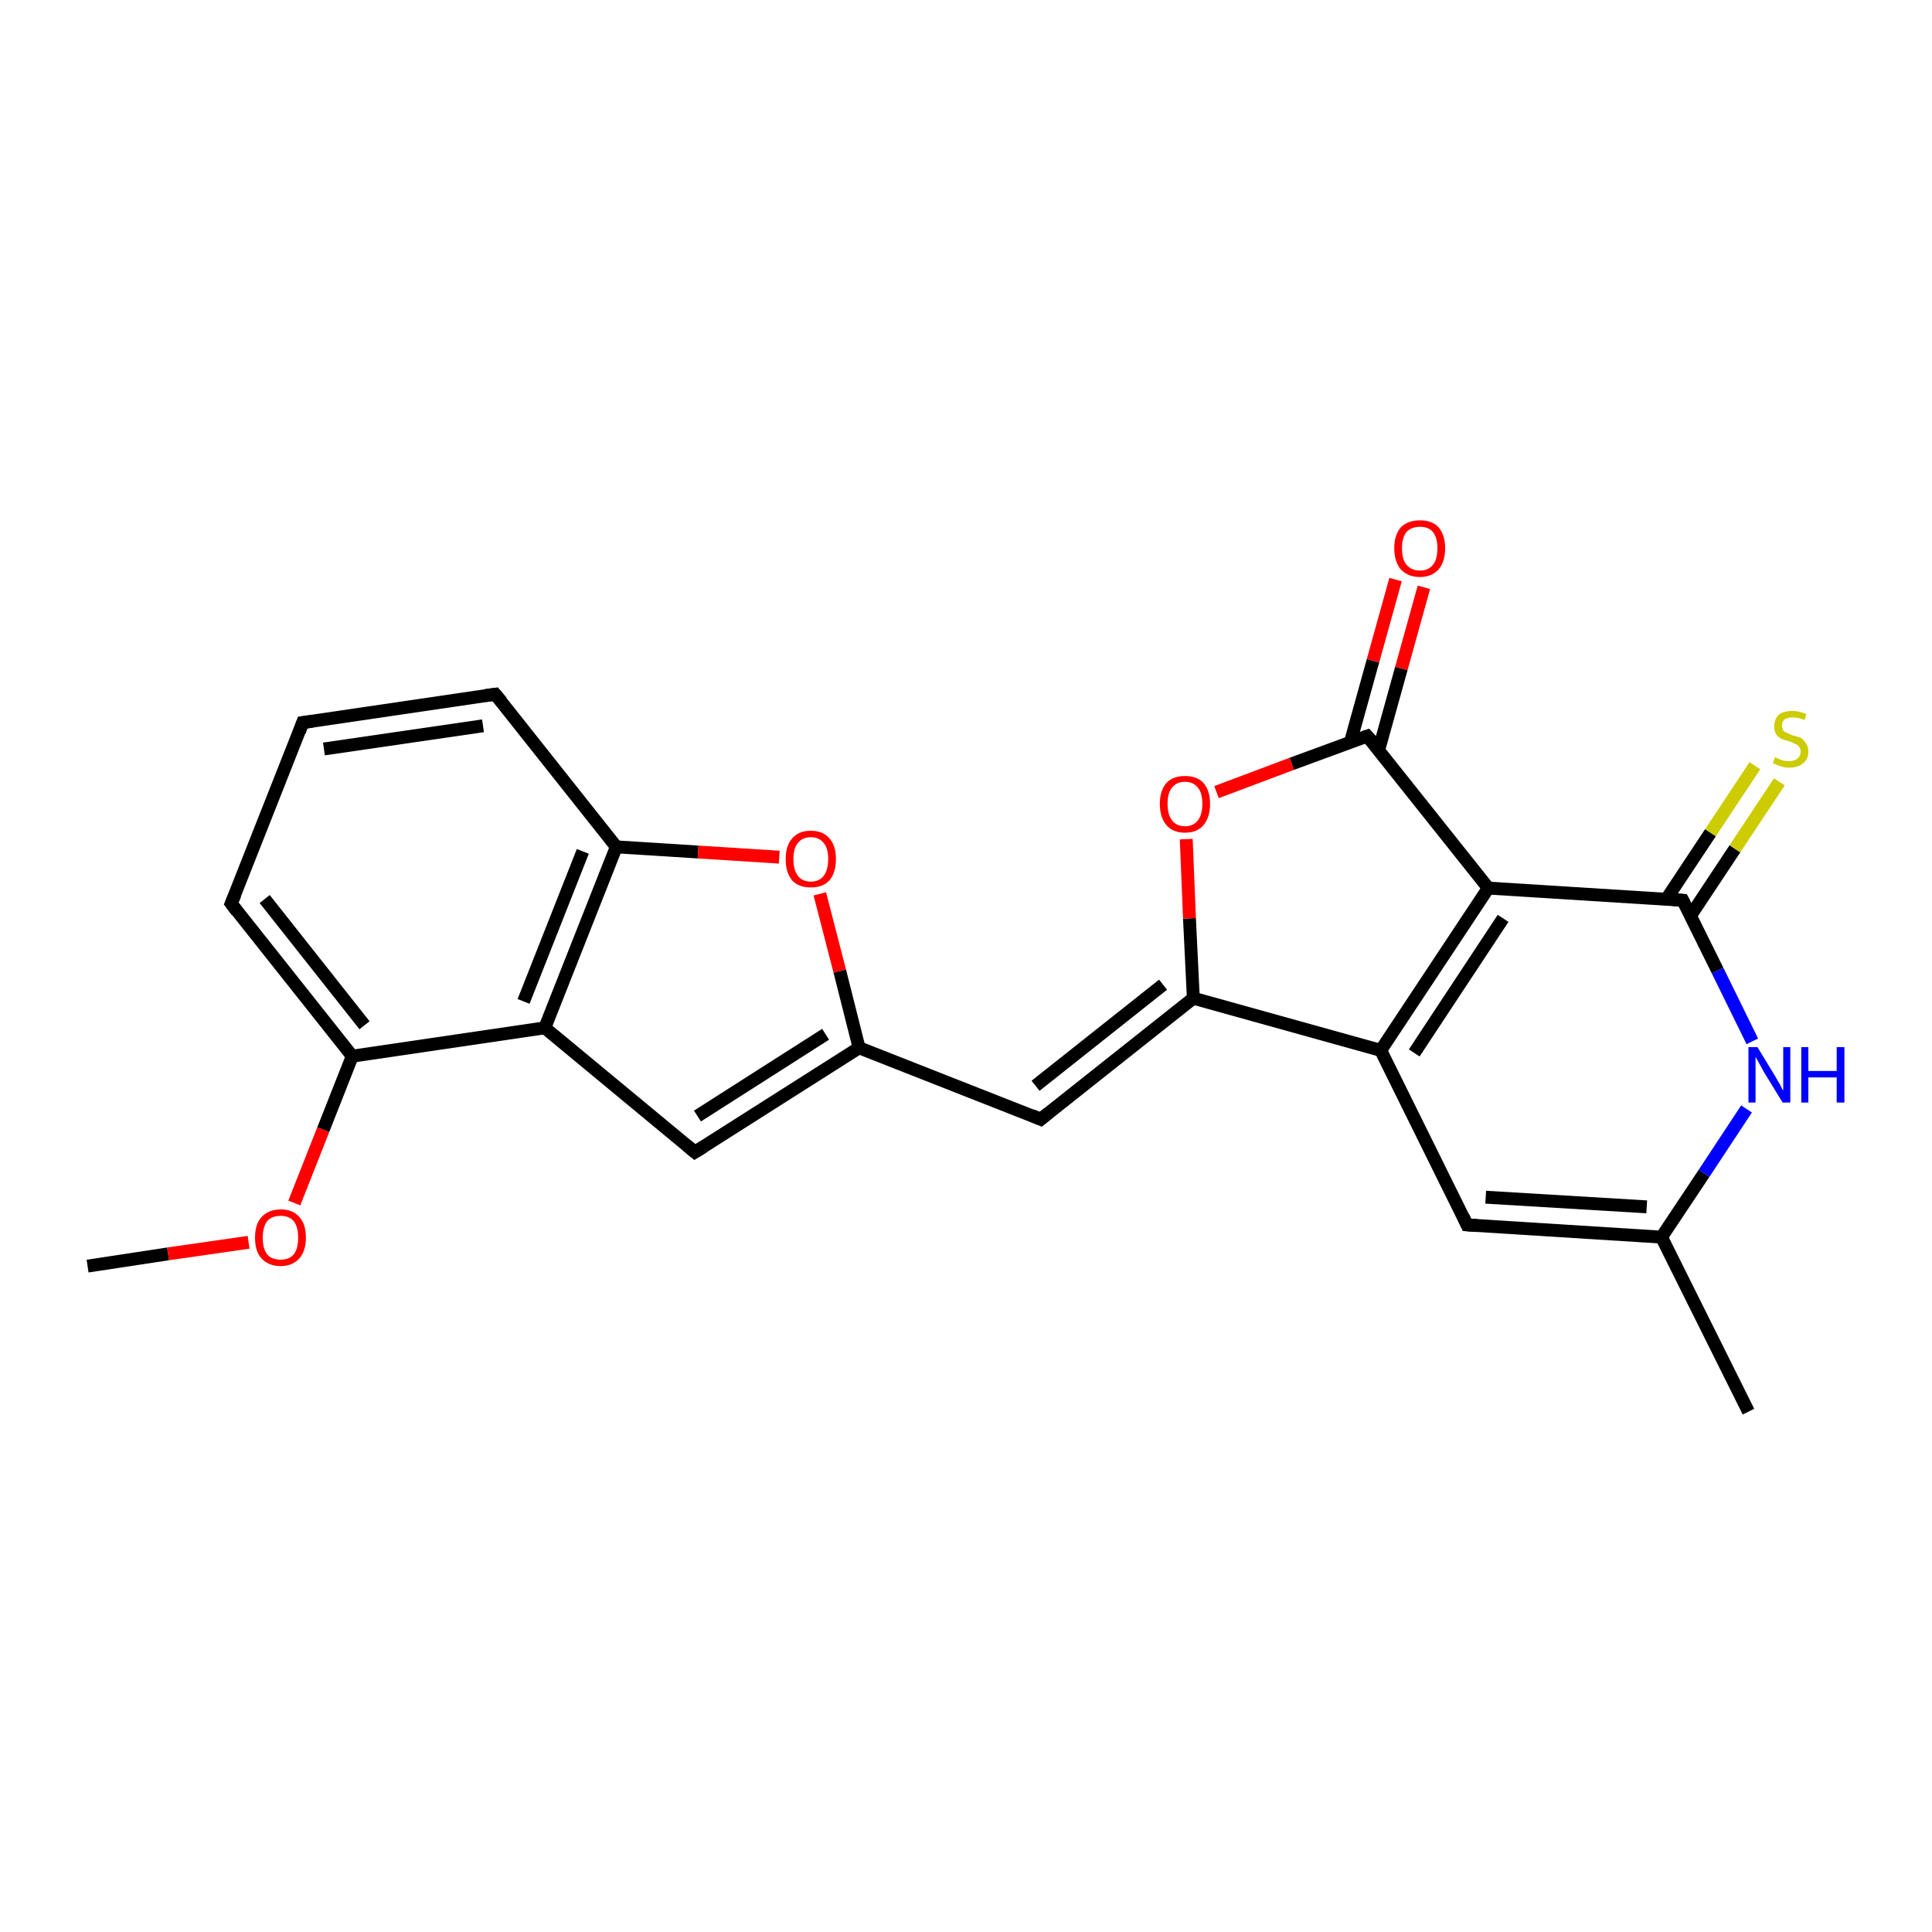 <?xml version='1.0' encoding='iso-8859-1'?>
<svg version='1.1' baseProfile='full'
              xmlns='http://www.w3.org/2000/svg'
                      xmlns:rdkit='http://www.rdkit.org/xml'
                      xmlns:xlink='http://www.w3.org/1999/xlink'
                  xml:space='preserve'
width='300px' height='300px' viewBox='0 0 300 300'>
<!-- END OF HEADER -->
<rect style='opacity:1.0;fill:#FFFFFF;stroke:none' width='300.0' height='300.0' x='0.0' y='0.0'> </rect>
<path class='bond-0 atom-0 atom-1' d='M 13.6,196.6 L 26.1,194.7' style='fill:none;fill-rule:evenodd;stroke:#000000;stroke-width:2.0px;stroke-linecap:butt;stroke-linejoin:miter;stroke-opacity:1' />
<path class='bond-0 atom-0 atom-1' d='M 26.1,194.7 L 38.6,192.9' style='fill:none;fill-rule:evenodd;stroke:#FF0000;stroke-width:2.0px;stroke-linecap:butt;stroke-linejoin:miter;stroke-opacity:1' />
<path class='bond-1 atom-1 atom-2' d='M 45.7,186.8 L 50.2,175.4' style='fill:none;fill-rule:evenodd;stroke:#FF0000;stroke-width:2.0px;stroke-linecap:butt;stroke-linejoin:miter;stroke-opacity:1' />
<path class='bond-1 atom-1 atom-2' d='M 50.2,175.4 L 54.7,164.0' style='fill:none;fill-rule:evenodd;stroke:#000000;stroke-width:2.0px;stroke-linecap:butt;stroke-linejoin:miter;stroke-opacity:1' />
<path class='bond-2 atom-2 atom-3' d='M 54.7,164.0 L 35.9,140.3' style='fill:none;fill-rule:evenodd;stroke:#000000;stroke-width:2.0px;stroke-linecap:butt;stroke-linejoin:miter;stroke-opacity:1' />
<path class='bond-2 atom-2 atom-3' d='M 56.6,159.2 L 41.1,139.6' style='fill:none;fill-rule:evenodd;stroke:#000000;stroke-width:2.0px;stroke-linecap:butt;stroke-linejoin:miter;stroke-opacity:1' />
<path class='bond-3 atom-3 atom-4' d='M 35.9,140.3 L 47.0,112.2' style='fill:none;fill-rule:evenodd;stroke:#000000;stroke-width:2.0px;stroke-linecap:butt;stroke-linejoin:miter;stroke-opacity:1' />
<path class='bond-4 atom-4 atom-5' d='M 47.0,112.2 L 76.9,107.8' style='fill:none;fill-rule:evenodd;stroke:#000000;stroke-width:2.0px;stroke-linecap:butt;stroke-linejoin:miter;stroke-opacity:1' />
<path class='bond-4 atom-4 atom-5' d='M 50.3,116.3 L 75.0,112.7' style='fill:none;fill-rule:evenodd;stroke:#000000;stroke-width:2.0px;stroke-linecap:butt;stroke-linejoin:miter;stroke-opacity:1' />
<path class='bond-5 atom-5 atom-6' d='M 76.9,107.8 L 95.7,131.5' style='fill:none;fill-rule:evenodd;stroke:#000000;stroke-width:2.0px;stroke-linecap:butt;stroke-linejoin:miter;stroke-opacity:1' />
<path class='bond-6 atom-6 atom-7' d='M 95.7,131.5 L 108.4,132.3' style='fill:none;fill-rule:evenodd;stroke:#000000;stroke-width:2.0px;stroke-linecap:butt;stroke-linejoin:miter;stroke-opacity:1' />
<path class='bond-6 atom-6 atom-7' d='M 108.4,132.3 L 121.0,133.1' style='fill:none;fill-rule:evenodd;stroke:#FF0000;stroke-width:2.0px;stroke-linecap:butt;stroke-linejoin:miter;stroke-opacity:1' />
<path class='bond-7 atom-7 atom-8' d='M 127.3,138.8 L 130.4,150.8' style='fill:none;fill-rule:evenodd;stroke:#FF0000;stroke-width:2.0px;stroke-linecap:butt;stroke-linejoin:miter;stroke-opacity:1' />
<path class='bond-7 atom-7 atom-8' d='M 130.4,150.8 L 133.4,162.7' style='fill:none;fill-rule:evenodd;stroke:#000000;stroke-width:2.0px;stroke-linecap:butt;stroke-linejoin:miter;stroke-opacity:1' />
<path class='bond-8 atom-8 atom-9' d='M 133.4,162.7 L 161.6,173.8' style='fill:none;fill-rule:evenodd;stroke:#000000;stroke-width:2.0px;stroke-linecap:butt;stroke-linejoin:miter;stroke-opacity:1' />
<path class='bond-9 atom-9 atom-10' d='M 161.6,173.8 L 185.3,155.0' style='fill:none;fill-rule:evenodd;stroke:#000000;stroke-width:2.0px;stroke-linecap:butt;stroke-linejoin:miter;stroke-opacity:1' />
<path class='bond-9 atom-9 atom-10' d='M 160.8,168.6 L 180.6,152.9' style='fill:none;fill-rule:evenodd;stroke:#000000;stroke-width:2.0px;stroke-linecap:butt;stroke-linejoin:miter;stroke-opacity:1' />
<path class='bond-10 atom-10 atom-11' d='M 185.3,155.0 L 184.7,142.6' style='fill:none;fill-rule:evenodd;stroke:#000000;stroke-width:2.0px;stroke-linecap:butt;stroke-linejoin:miter;stroke-opacity:1' />
<path class='bond-10 atom-10 atom-11' d='M 184.7,142.6 L 184.2,130.3' style='fill:none;fill-rule:evenodd;stroke:#FF0000;stroke-width:2.0px;stroke-linecap:butt;stroke-linejoin:miter;stroke-opacity:1' />
<path class='bond-11 atom-11 atom-12' d='M 188.9,123.0 L 200.6,118.6' style='fill:none;fill-rule:evenodd;stroke:#FF0000;stroke-width:2.0px;stroke-linecap:butt;stroke-linejoin:miter;stroke-opacity:1' />
<path class='bond-11 atom-11 atom-12' d='M 200.6,118.6 L 212.3,114.3' style='fill:none;fill-rule:evenodd;stroke:#000000;stroke-width:2.0px;stroke-linecap:butt;stroke-linejoin:miter;stroke-opacity:1' />
<path class='bond-12 atom-12 atom-13' d='M 214.1,116.4 L 217.6,103.8' style='fill:none;fill-rule:evenodd;stroke:#000000;stroke-width:2.0px;stroke-linecap:butt;stroke-linejoin:miter;stroke-opacity:1' />
<path class='bond-12 atom-12 atom-13' d='M 217.6,103.8 L 221.1,91.2' style='fill:none;fill-rule:evenodd;stroke:#FF0000;stroke-width:2.0px;stroke-linecap:butt;stroke-linejoin:miter;stroke-opacity:1' />
<path class='bond-12 atom-12 atom-13' d='M 209.7,115.2 L 213.2,102.6' style='fill:none;fill-rule:evenodd;stroke:#000000;stroke-width:2.0px;stroke-linecap:butt;stroke-linejoin:miter;stroke-opacity:1' />
<path class='bond-12 atom-12 atom-13' d='M 213.2,102.6 L 216.7,90.0' style='fill:none;fill-rule:evenodd;stroke:#FF0000;stroke-width:2.0px;stroke-linecap:butt;stroke-linejoin:miter;stroke-opacity:1' />
<path class='bond-13 atom-12 atom-14' d='M 212.3,114.3 L 231.1,137.9' style='fill:none;fill-rule:evenodd;stroke:#000000;stroke-width:2.0px;stroke-linecap:butt;stroke-linejoin:miter;stroke-opacity:1' />
<path class='bond-14 atom-14 atom-15' d='M 231.1,137.9 L 214.4,163.1' style='fill:none;fill-rule:evenodd;stroke:#000000;stroke-width:2.0px;stroke-linecap:butt;stroke-linejoin:miter;stroke-opacity:1' />
<path class='bond-14 atom-14 atom-15' d='M 233.4,142.6 L 219.6,163.5' style='fill:none;fill-rule:evenodd;stroke:#000000;stroke-width:2.0px;stroke-linecap:butt;stroke-linejoin:miter;stroke-opacity:1' />
<path class='bond-15 atom-15 atom-16' d='M 214.4,163.1 L 227.8,190.2' style='fill:none;fill-rule:evenodd;stroke:#000000;stroke-width:2.0px;stroke-linecap:butt;stroke-linejoin:miter;stroke-opacity:1' />
<path class='bond-16 atom-16 atom-17' d='M 227.8,190.2 L 258.0,192.1' style='fill:none;fill-rule:evenodd;stroke:#000000;stroke-width:2.0px;stroke-linecap:butt;stroke-linejoin:miter;stroke-opacity:1' />
<path class='bond-16 atom-16 atom-17' d='M 230.7,185.9 L 255.7,187.4' style='fill:none;fill-rule:evenodd;stroke:#000000;stroke-width:2.0px;stroke-linecap:butt;stroke-linejoin:miter;stroke-opacity:1' />
<path class='bond-17 atom-17 atom-18' d='M 258.0,192.1 L 271.5,219.2' style='fill:none;fill-rule:evenodd;stroke:#000000;stroke-width:2.0px;stroke-linecap:butt;stroke-linejoin:miter;stroke-opacity:1' />
<path class='bond-18 atom-17 atom-19' d='M 258.0,192.1 L 264.6,182.2' style='fill:none;fill-rule:evenodd;stroke:#000000;stroke-width:2.0px;stroke-linecap:butt;stroke-linejoin:miter;stroke-opacity:1' />
<path class='bond-18 atom-17 atom-19' d='M 264.6,182.2 L 271.2,172.2' style='fill:none;fill-rule:evenodd;stroke:#0000FF;stroke-width:2.0px;stroke-linecap:butt;stroke-linejoin:miter;stroke-opacity:1' />
<path class='bond-19 atom-19 atom-20' d='M 272.1,161.7 L 266.7,150.7' style='fill:none;fill-rule:evenodd;stroke:#0000FF;stroke-width:2.0px;stroke-linecap:butt;stroke-linejoin:miter;stroke-opacity:1' />
<path class='bond-19 atom-19 atom-20' d='M 266.7,150.7 L 261.3,139.8' style='fill:none;fill-rule:evenodd;stroke:#000000;stroke-width:2.0px;stroke-linecap:butt;stroke-linejoin:miter;stroke-opacity:1' />
<path class='bond-20 atom-20 atom-21' d='M 262.5,142.2 L 269.4,131.8' style='fill:none;fill-rule:evenodd;stroke:#000000;stroke-width:2.0px;stroke-linecap:butt;stroke-linejoin:miter;stroke-opacity:1' />
<path class='bond-20 atom-20 atom-21' d='M 269.4,131.8 L 276.3,121.4' style='fill:none;fill-rule:evenodd;stroke:#CCCC00;stroke-width:2.0px;stroke-linecap:butt;stroke-linejoin:miter;stroke-opacity:1' />
<path class='bond-20 atom-20 atom-21' d='M 258.7,139.7 L 265.6,129.3' style='fill:none;fill-rule:evenodd;stroke:#000000;stroke-width:2.0px;stroke-linecap:butt;stroke-linejoin:miter;stroke-opacity:1' />
<path class='bond-20 atom-20 atom-21' d='M 265.6,129.3 L 272.5,118.9' style='fill:none;fill-rule:evenodd;stroke:#CCCC00;stroke-width:2.0px;stroke-linecap:butt;stroke-linejoin:miter;stroke-opacity:1' />
<path class='bond-21 atom-8 atom-22' d='M 133.4,162.7 L 107.9,178.9' style='fill:none;fill-rule:evenodd;stroke:#000000;stroke-width:2.0px;stroke-linecap:butt;stroke-linejoin:miter;stroke-opacity:1' />
<path class='bond-21 atom-8 atom-22' d='M 128.2,160.6 L 108.3,173.3' style='fill:none;fill-rule:evenodd;stroke:#000000;stroke-width:2.0px;stroke-linecap:butt;stroke-linejoin:miter;stroke-opacity:1' />
<path class='bond-22 atom-22 atom-23' d='M 107.9,178.9 L 84.6,159.6' style='fill:none;fill-rule:evenodd;stroke:#000000;stroke-width:2.0px;stroke-linecap:butt;stroke-linejoin:miter;stroke-opacity:1' />
<path class='bond-23 atom-23 atom-2' d='M 84.6,159.6 L 54.7,164.0' style='fill:none;fill-rule:evenodd;stroke:#000000;stroke-width:2.0px;stroke-linecap:butt;stroke-linejoin:miter;stroke-opacity:1' />
<path class='bond-24 atom-23 atom-6' d='M 84.6,159.6 L 95.7,131.5' style='fill:none;fill-rule:evenodd;stroke:#000000;stroke-width:2.0px;stroke-linecap:butt;stroke-linejoin:miter;stroke-opacity:1' />
<path class='bond-24 atom-23 atom-6' d='M 81.3,155.5 L 90.5,132.2' style='fill:none;fill-rule:evenodd;stroke:#000000;stroke-width:2.0px;stroke-linecap:butt;stroke-linejoin:miter;stroke-opacity:1' />
<path class='bond-25 atom-15 atom-10' d='M 214.4,163.1 L 185.3,155.0' style='fill:none;fill-rule:evenodd;stroke:#000000;stroke-width:2.0px;stroke-linecap:butt;stroke-linejoin:miter;stroke-opacity:1' />
<path class='bond-26 atom-20 atom-14' d='M 261.3,139.8 L 231.1,137.9' style='fill:none;fill-rule:evenodd;stroke:#000000;stroke-width:2.0px;stroke-linecap:butt;stroke-linejoin:miter;stroke-opacity:1' />
<path d='M 36.8,141.5 L 35.9,140.3 L 36.5,138.9' style='fill:none;stroke:#000000;stroke-width:2.0px;stroke-linecap:butt;stroke-linejoin:miter;stroke-opacity:1;' />
<path d='M 46.5,113.6 L 47.0,112.2 L 48.5,112.0' style='fill:none;stroke:#000000;stroke-width:2.0px;stroke-linecap:butt;stroke-linejoin:miter;stroke-opacity:1;' />
<path d='M 75.4,108.0 L 76.9,107.8 L 77.9,109.0' style='fill:none;stroke:#000000;stroke-width:2.0px;stroke-linecap:butt;stroke-linejoin:miter;stroke-opacity:1;' />
<path d='M 160.2,173.2 L 161.6,173.8 L 162.7,172.9' style='fill:none;stroke:#000000;stroke-width:2.0px;stroke-linecap:butt;stroke-linejoin:miter;stroke-opacity:1;' />
<path d='M 211.7,114.5 L 212.3,114.3 L 213.3,115.4' style='fill:none;stroke:#000000;stroke-width:2.0px;stroke-linecap:butt;stroke-linejoin:miter;stroke-opacity:1;' />
<path d='M 227.2,188.9 L 227.8,190.2 L 229.3,190.3' style='fill:none;stroke:#000000;stroke-width:2.0px;stroke-linecap:butt;stroke-linejoin:miter;stroke-opacity:1;' />
<path d='M 261.6,140.4 L 261.3,139.8 L 259.8,139.7' style='fill:none;stroke:#000000;stroke-width:2.0px;stroke-linecap:butt;stroke-linejoin:miter;stroke-opacity:1;' />
<path d='M 109.2,178.1 L 107.9,178.9 L 106.7,177.9' style='fill:none;stroke:#000000;stroke-width:2.0px;stroke-linecap:butt;stroke-linejoin:miter;stroke-opacity:1;' />
<path class='atom-1' d='M 39.6 192.2
Q 39.6 190.1, 40.6 189.0
Q 41.7 187.8, 43.6 187.8
Q 45.5 187.8, 46.5 189.0
Q 47.5 190.1, 47.5 192.2
Q 47.5 194.2, 46.5 195.4
Q 45.4 196.6, 43.6 196.6
Q 41.7 196.6, 40.6 195.4
Q 39.6 194.3, 39.6 192.2
M 43.6 195.6
Q 44.9 195.6, 45.6 194.8
Q 46.3 193.9, 46.3 192.2
Q 46.3 190.5, 45.6 189.6
Q 44.9 188.8, 43.6 188.8
Q 42.2 188.8, 41.5 189.6
Q 40.8 190.5, 40.8 192.2
Q 40.8 193.9, 41.5 194.8
Q 42.2 195.6, 43.6 195.6
' fill='#FF0000'/>
<path class='atom-7' d='M 122.0 133.4
Q 122.0 131.3, 123.0 130.2
Q 124.0 129.0, 125.9 129.0
Q 127.8 129.0, 128.8 130.2
Q 129.8 131.3, 129.8 133.4
Q 129.8 135.5, 128.8 136.7
Q 127.8 137.8, 125.9 137.8
Q 124.0 137.8, 123.0 136.7
Q 122.0 135.5, 122.0 133.4
M 125.9 136.9
Q 127.2 136.9, 127.9 136.0
Q 128.6 135.1, 128.6 133.4
Q 128.6 131.7, 127.9 130.9
Q 127.2 130.0, 125.9 130.0
Q 124.6 130.0, 123.9 130.9
Q 123.2 131.7, 123.2 133.4
Q 123.2 135.1, 123.9 136.0
Q 124.6 136.9, 125.9 136.9
' fill='#FF0000'/>
<path class='atom-11' d='M 180.1 124.8
Q 180.1 122.8, 181.1 121.6
Q 182.1 120.5, 184.0 120.5
Q 185.9 120.5, 186.9 121.6
Q 187.9 122.8, 187.9 124.8
Q 187.9 126.9, 186.9 128.1
Q 185.9 129.3, 184.0 129.3
Q 182.1 129.3, 181.1 128.1
Q 180.1 126.9, 180.1 124.8
M 184.0 128.3
Q 185.3 128.3, 186.0 127.4
Q 186.7 126.5, 186.7 124.8
Q 186.7 123.1, 186.0 122.3
Q 185.3 121.4, 184.0 121.4
Q 182.7 121.4, 182.0 122.3
Q 181.3 123.1, 181.3 124.8
Q 181.3 126.5, 182.0 127.4
Q 182.7 128.3, 184.0 128.3
' fill='#FF0000'/>
<path class='atom-13' d='M 216.5 85.1
Q 216.5 83.1, 217.5 81.9
Q 218.6 80.8, 220.5 80.8
Q 222.4 80.8, 223.4 81.9
Q 224.4 83.1, 224.4 85.1
Q 224.4 87.2, 223.4 88.4
Q 222.3 89.6, 220.5 89.6
Q 218.6 89.6, 217.5 88.4
Q 216.5 87.2, 216.5 85.1
M 220.5 88.6
Q 221.8 88.6, 222.5 87.7
Q 223.2 86.9, 223.2 85.1
Q 223.2 83.5, 222.5 82.6
Q 221.8 81.8, 220.5 81.8
Q 219.2 81.8, 218.4 82.6
Q 217.7 83.5, 217.7 85.1
Q 217.7 86.9, 218.4 87.7
Q 219.2 88.6, 220.5 88.6
' fill='#FF0000'/>
<path class='atom-19' d='M 272.9 162.6
L 275.7 167.2
Q 275.9 167.6, 276.4 168.4
Q 276.8 169.3, 276.9 169.3
L 276.9 162.6
L 278.0 162.6
L 278.0 171.2
L 276.8 171.2
L 273.8 166.3
Q 273.5 165.7, 273.1 165.0
Q 272.7 164.3, 272.6 164.1
L 272.6 171.2
L 271.5 171.2
L 271.5 162.6
L 272.9 162.6
' fill='#0000FF'/>
<path class='atom-19' d='M 279.7 162.6
L 280.8 162.6
L 280.8 166.3
L 285.2 166.3
L 285.2 162.6
L 286.4 162.6
L 286.4 171.2
L 285.2 171.2
L 285.2 167.3
L 280.8 167.3
L 280.8 171.2
L 279.7 171.2
L 279.7 162.6
' fill='#0000FF'/>
<path class='atom-21' d='M 275.6 117.6
Q 275.7 117.6, 276.1 117.8
Q 276.5 118.0, 276.9 118.1
Q 277.4 118.2, 277.8 118.2
Q 278.6 118.2, 279.1 117.8
Q 279.6 117.4, 279.6 116.7
Q 279.6 116.2, 279.3 115.9
Q 279.1 115.6, 278.7 115.5
Q 278.4 115.3, 277.8 115.1
Q 277.0 114.9, 276.6 114.7
Q 276.1 114.5, 275.8 114.0
Q 275.5 113.6, 275.5 112.8
Q 275.5 111.7, 276.2 111.0
Q 276.9 110.4, 278.4 110.4
Q 279.4 110.4, 280.5 110.9
L 280.2 111.8
Q 279.2 111.4, 278.4 111.4
Q 277.6 111.4, 277.1 111.7
Q 276.7 112.1, 276.7 112.6
Q 276.7 113.1, 276.9 113.4
Q 277.1 113.7, 277.5 113.8
Q 277.8 114.0, 278.4 114.2
Q 279.2 114.4, 279.7 114.6
Q 280.1 114.9, 280.4 115.4
Q 280.8 115.9, 280.8 116.7
Q 280.8 117.9, 280.0 118.5
Q 279.2 119.2, 277.9 119.2
Q 277.1 119.2, 276.5 119.0
Q 276.0 118.8, 275.3 118.5
L 275.6 117.6
' fill='#CCCC00'/>
</svg>
